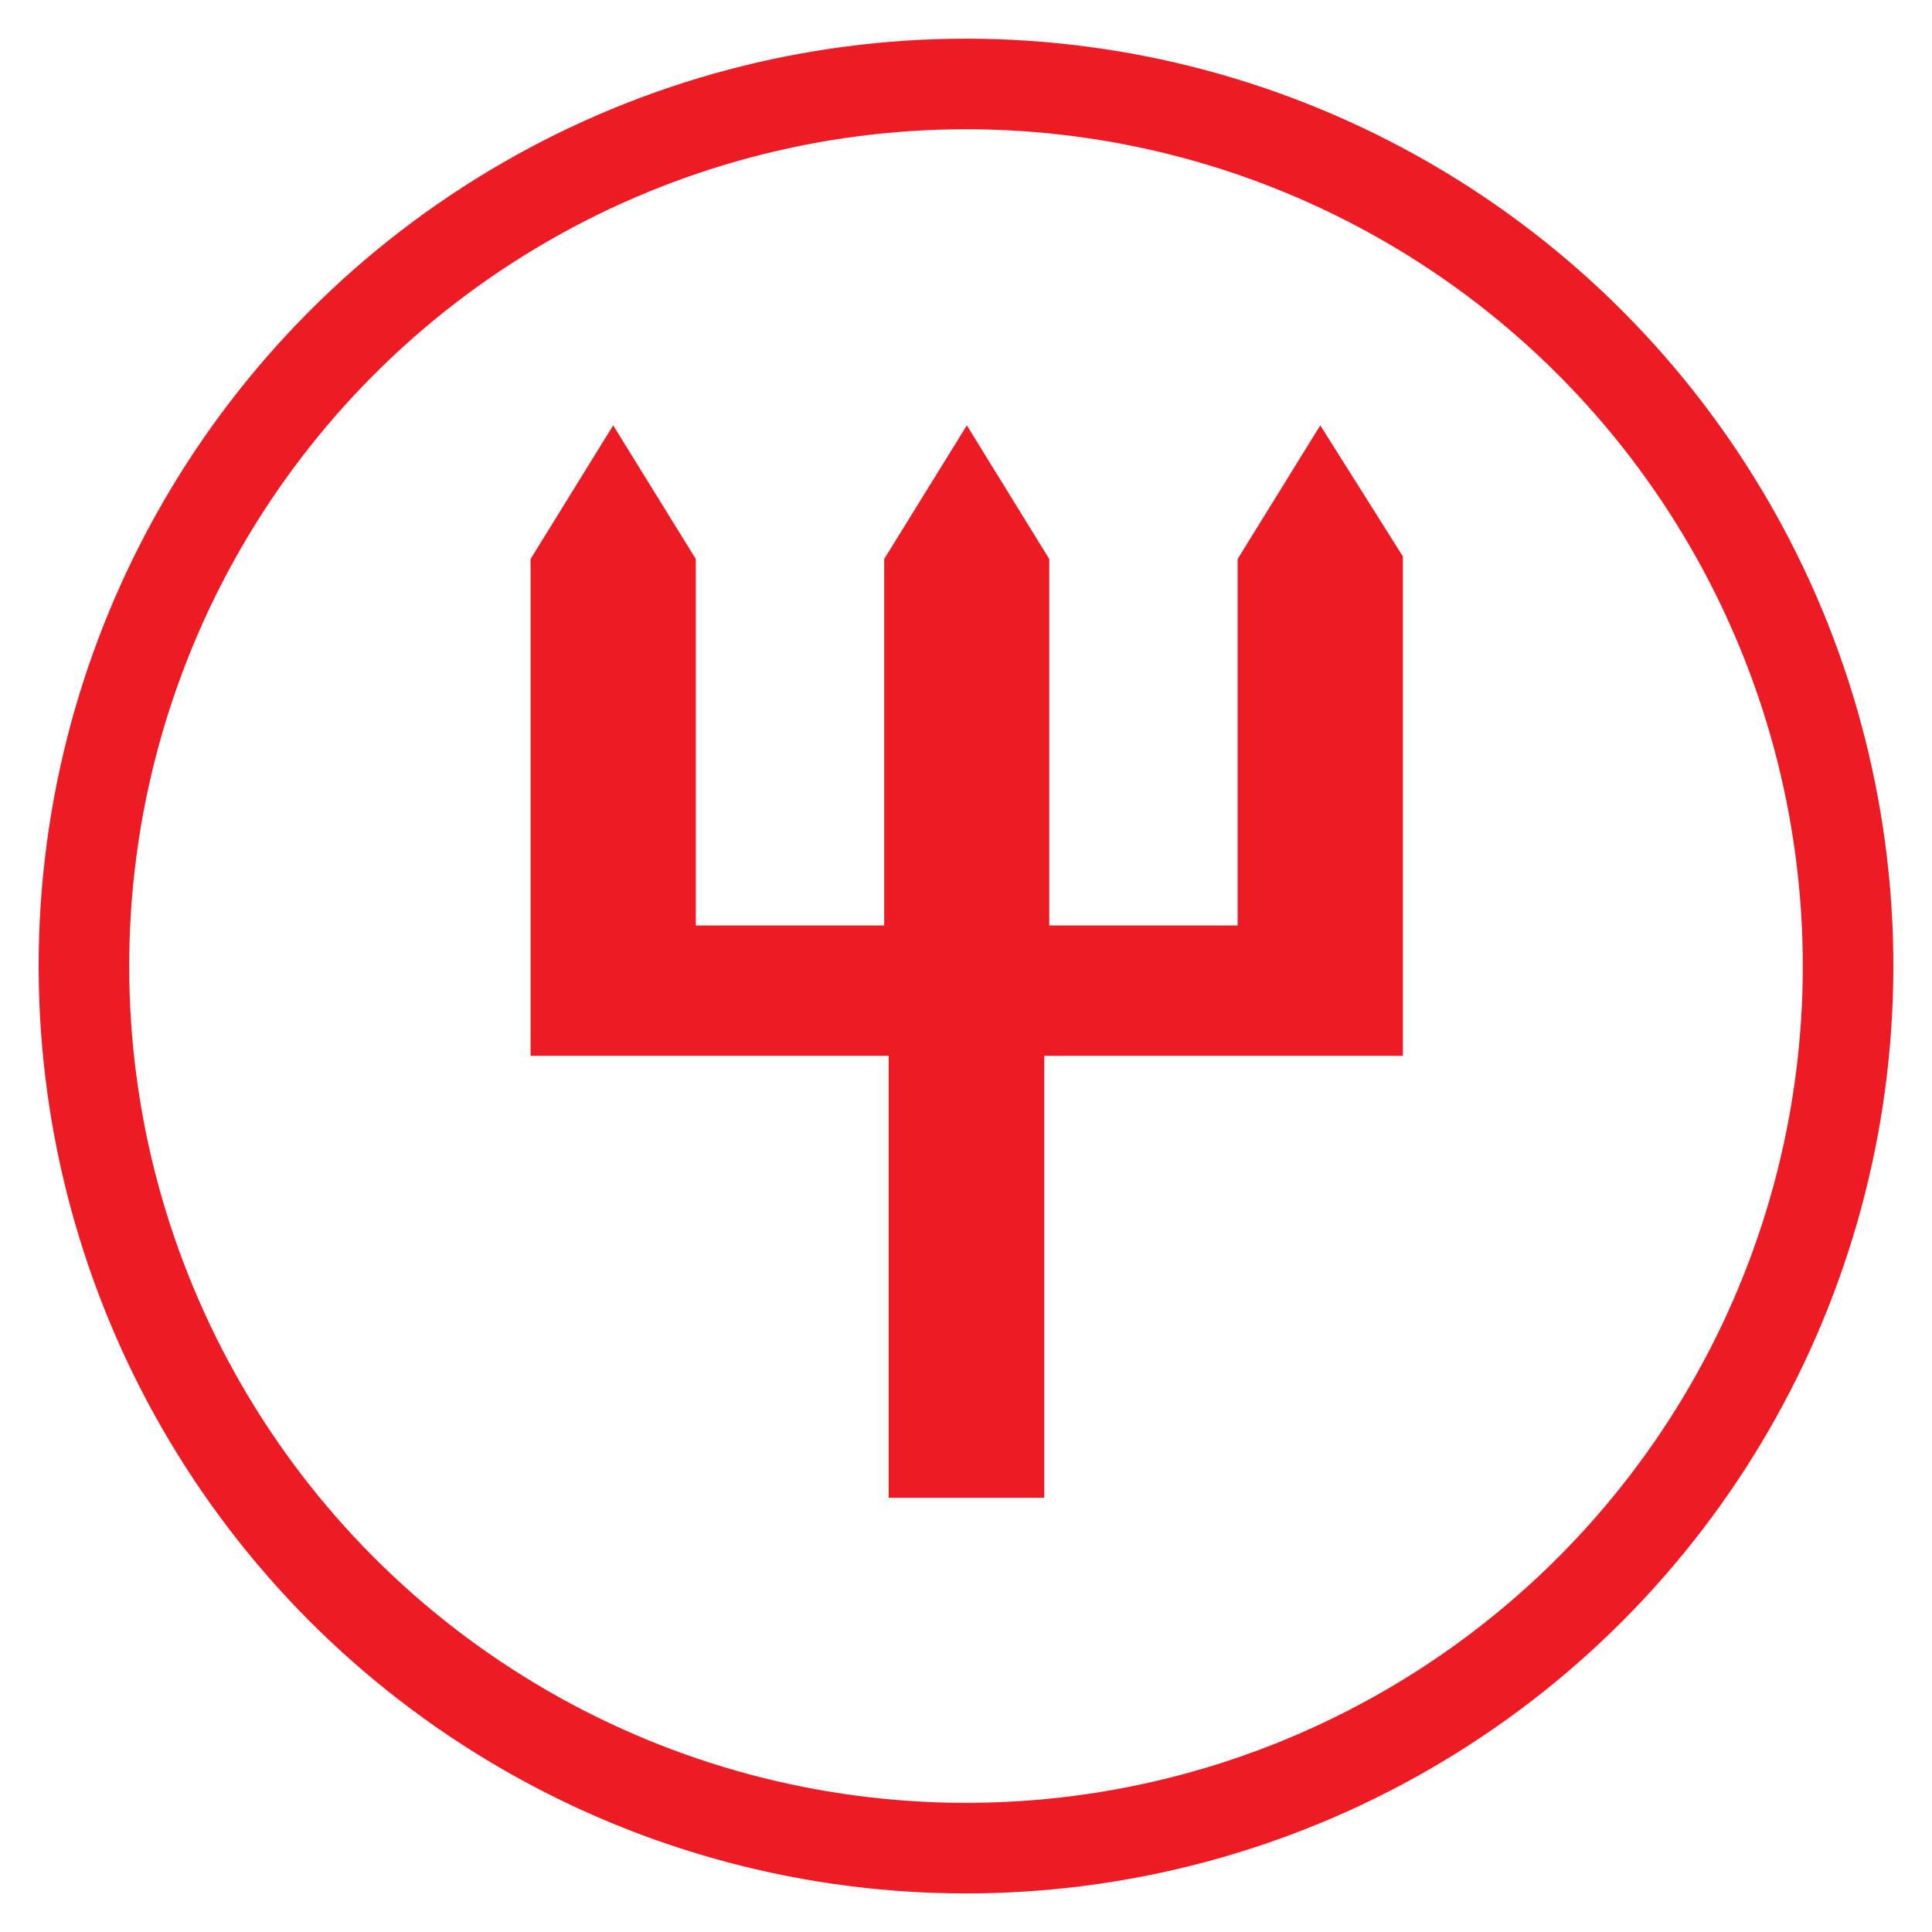 <svg xmlns="http://www.w3.org/2000/svg" fill="none" viewBox="0 0 32 32" height="32" width="32">
<circle stroke-width="1.5" stroke="#ED1C24" r="14.61" cy="16.001" cx="16"></circle>
<path fill="#ED1C24" d="M20.499 9.259V15.328H17.379V9.259L16.014 7.045L14.645 9.259V15.328H11.525V9.259L10.156 7.045L8.788 9.259V17.488H14.72V24.808H17.296V17.488H23.236V9.216L21.868 7.045L20.499 9.259Z"></path>
</svg>
